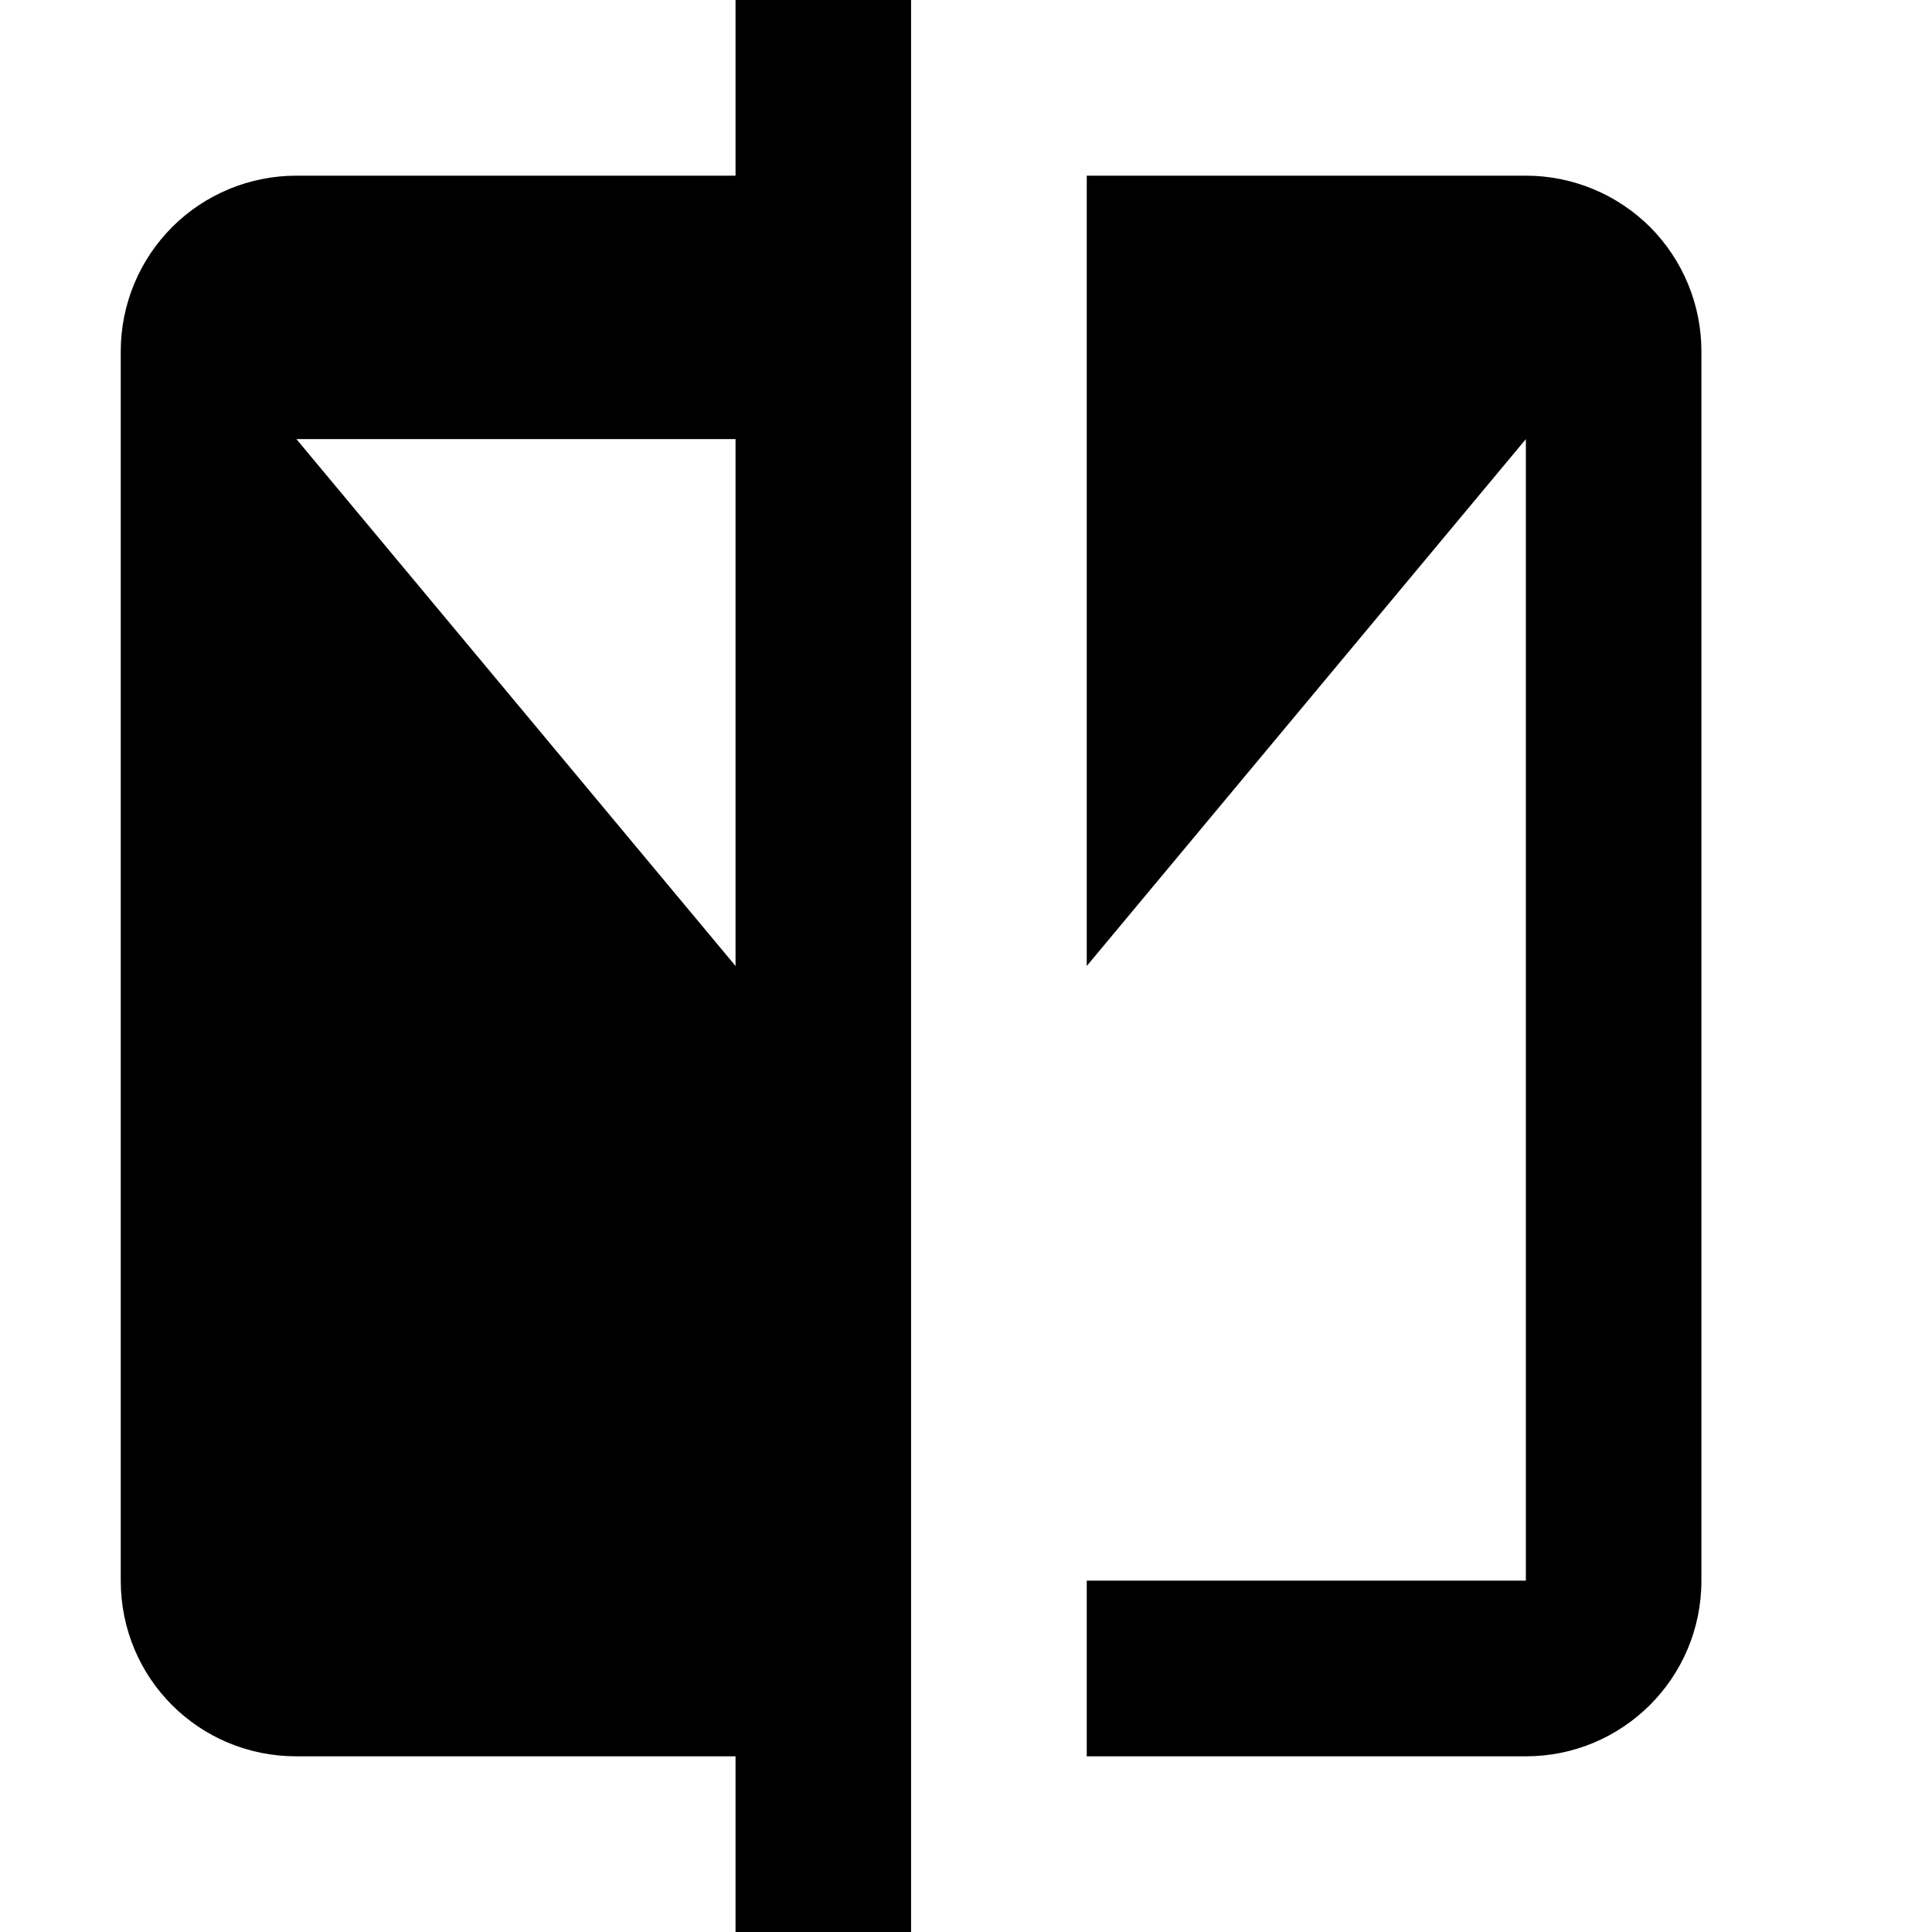 <svg width="14" height="14" viewBox="0 0 14 14" fill="none" xmlns="http://www.w3.org/2000/svg">
<path d="M11.057 12.727H7.875V11.454H11.057V3.182L7.875 7V1.273H11.057C11.394 1.273 11.718 1.407 11.957 1.645C12.195 1.884 12.329 2.208 12.329 2.545V11.454C12.329 12.161 11.757 12.727 11.057 12.727ZM5.33 3.182H2.148L5.33 7M5.33 12.727H2.148C1.441 12.727 0.875 12.161 0.875 11.454V2.545C0.875 2.208 1.009 1.884 1.248 1.645C1.486 1.407 1.81 1.273 2.148 1.273H5.33V0H6.602V14H5.33V12.727Z" fill="black"/>
</svg>
